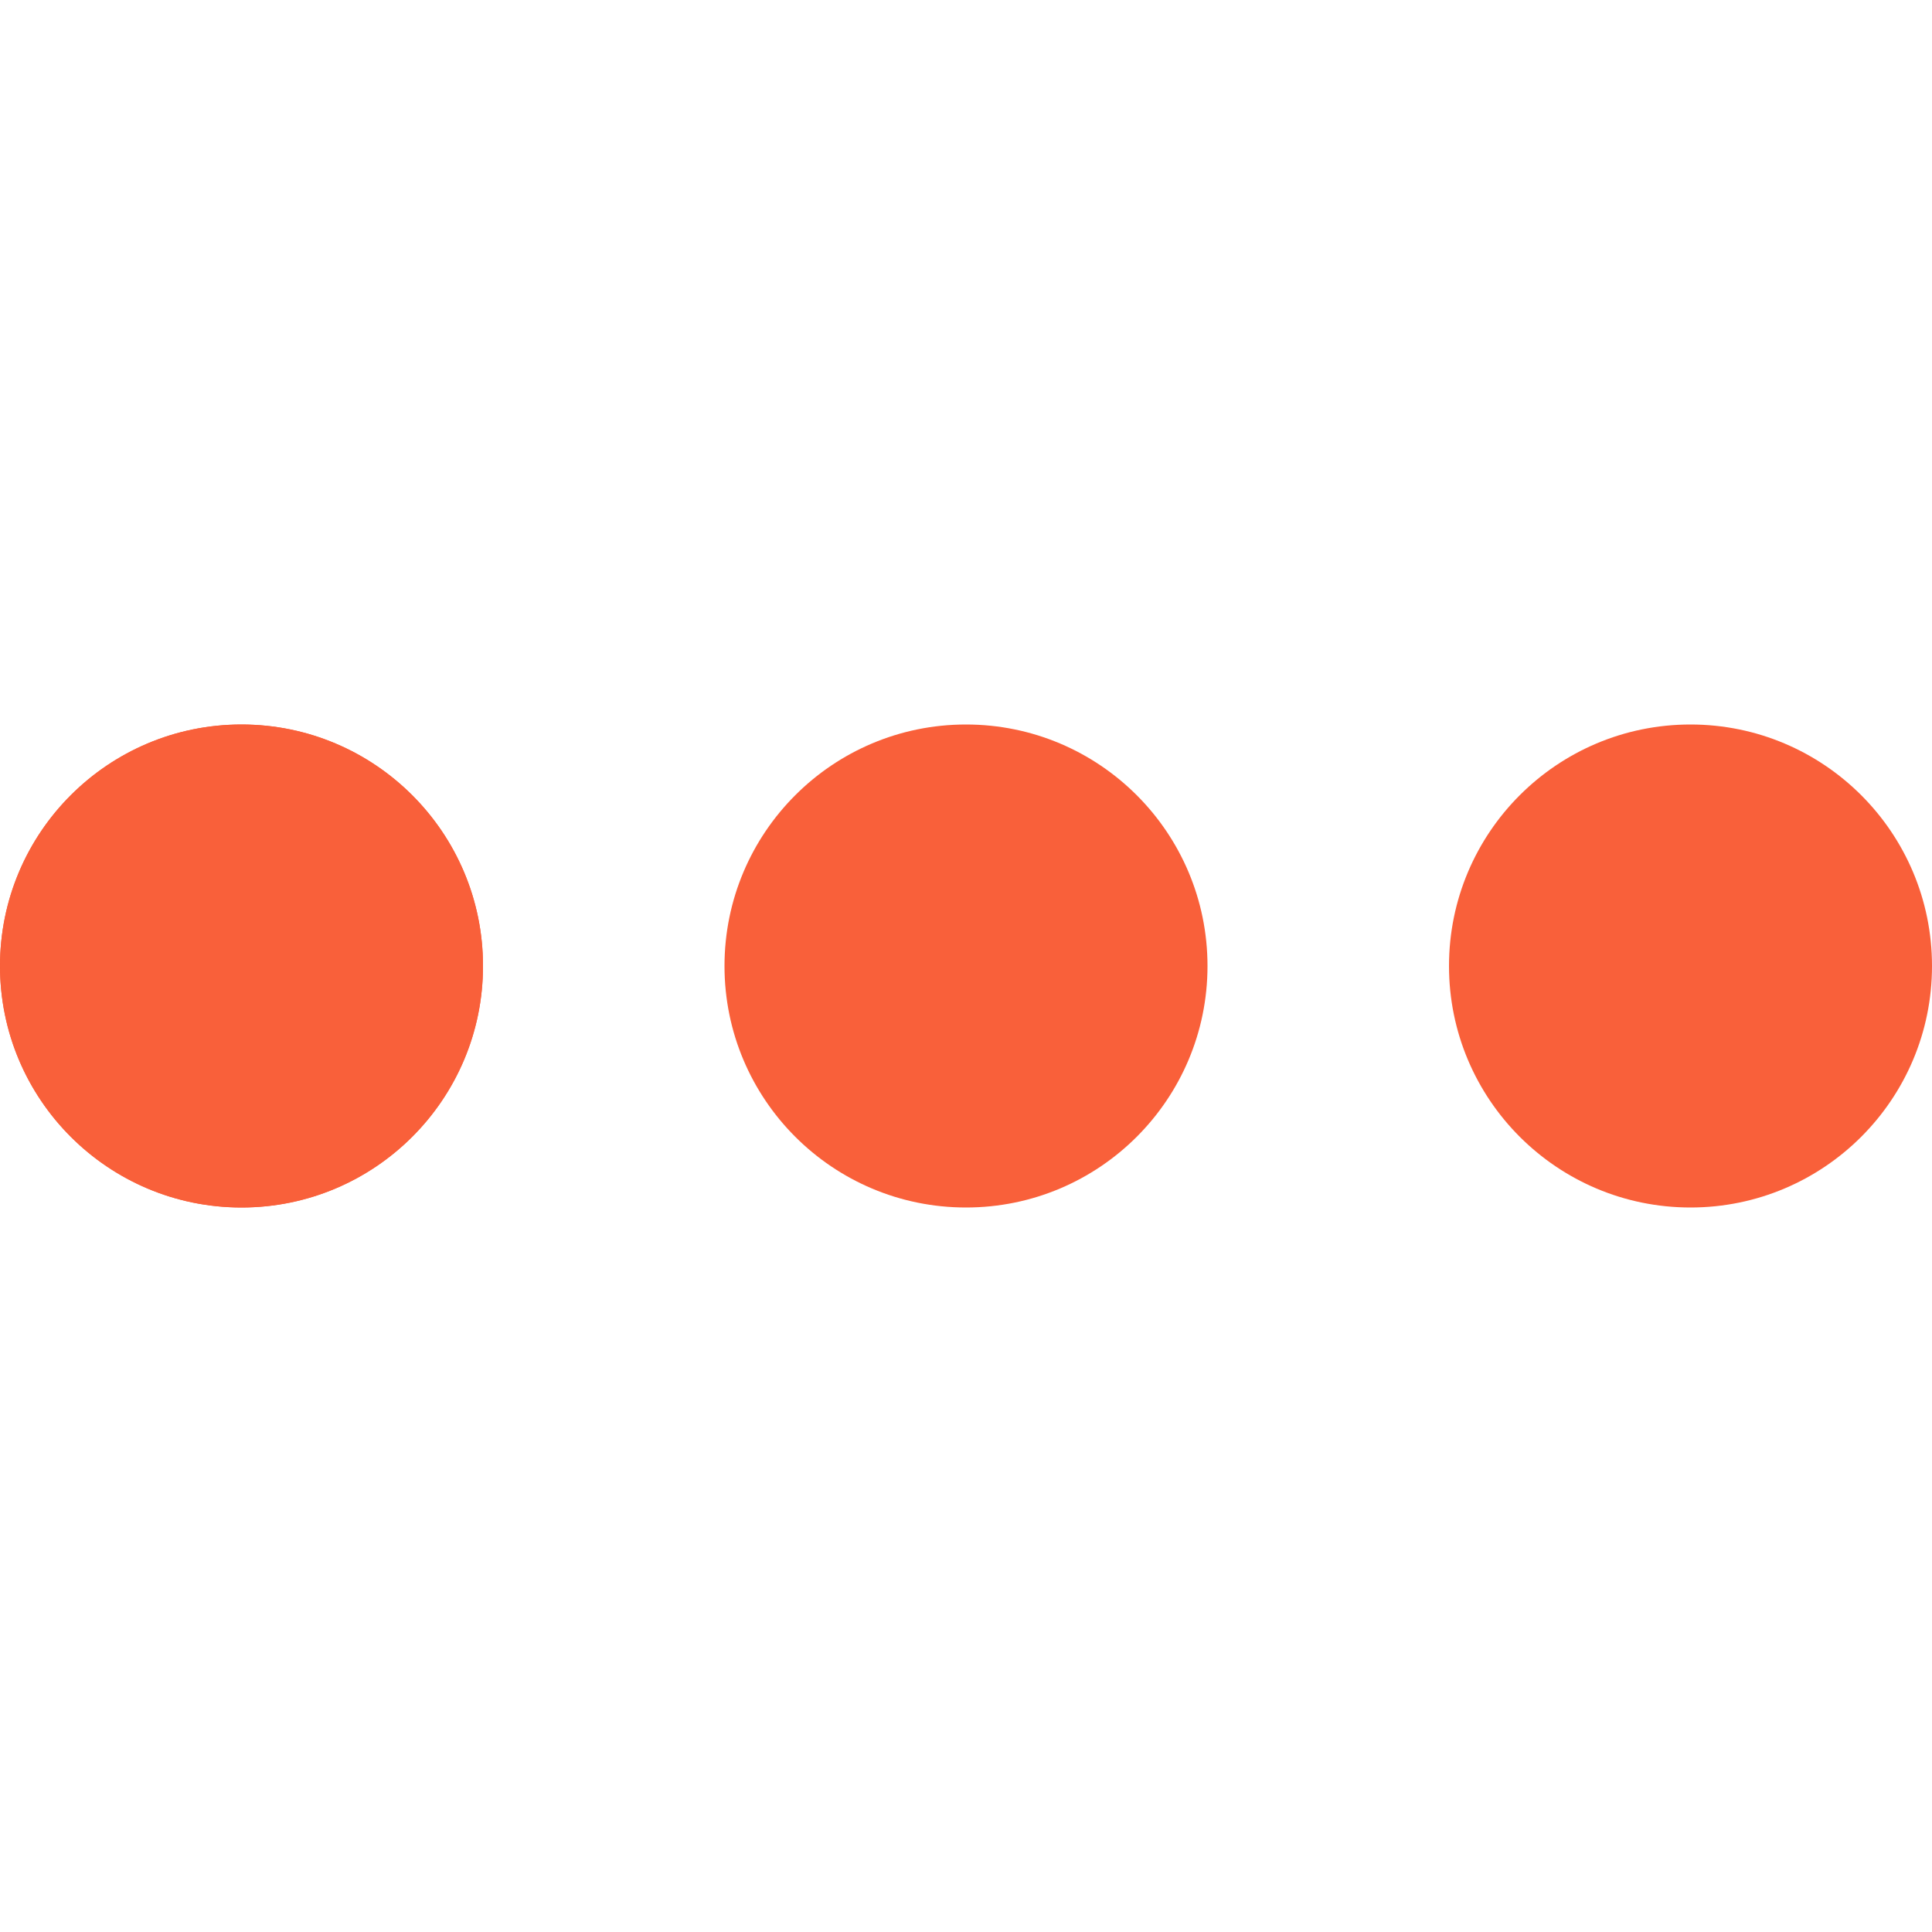<svg xmlns="http://www.w3.org/2000/svg" width="16" height="16" viewBox="0 0 16 16"><g class="nc-icon-wrapper" fill="#f9603a"><defs><filter id="nc-loop-gooey-16-filter"><feGaussianBlur in="SourceGraphic" result="blur" stdDeviation="1"></feGaussianBlur><feColorMatrix in="blur" mode="matrix" result="goo" values="1 0 0 0 0 0 1 0 0 0 0 0 1 0 0 0 0 0 19 -9"></feColorMatrix><feComposite in="SourceGraphic" in2="goo" operator="atop"></feComposite></filter></defs><g class="nc-loop-gooey-16-icon-f" filter="url(#nc-loop-gooey-16-filter)"><circle cx="2" cy="8" fill="#f9603a" r="2"></circle><circle cx="2" cy="8" fill="#f9603a" r="2"></circle><circle cx="8" cy="8" fill="#f9603a" r="2"></circle><circle cx="14" cy="8" fill="#f9603a" r="2"></circle></g><style>.nc-loop-gooey-16-icon-f{--animation-duration:1s}.nc-loop-gooey-16-icon-f :first-child{transform-origin:2px 8px;animation:nc-loop-gooey-16-anim 1s infinite}@keyframes nc-loop-gooey-16-anim{from{transform:translateX(0)}to{transform:translateX(12px)}}</style></g></svg>